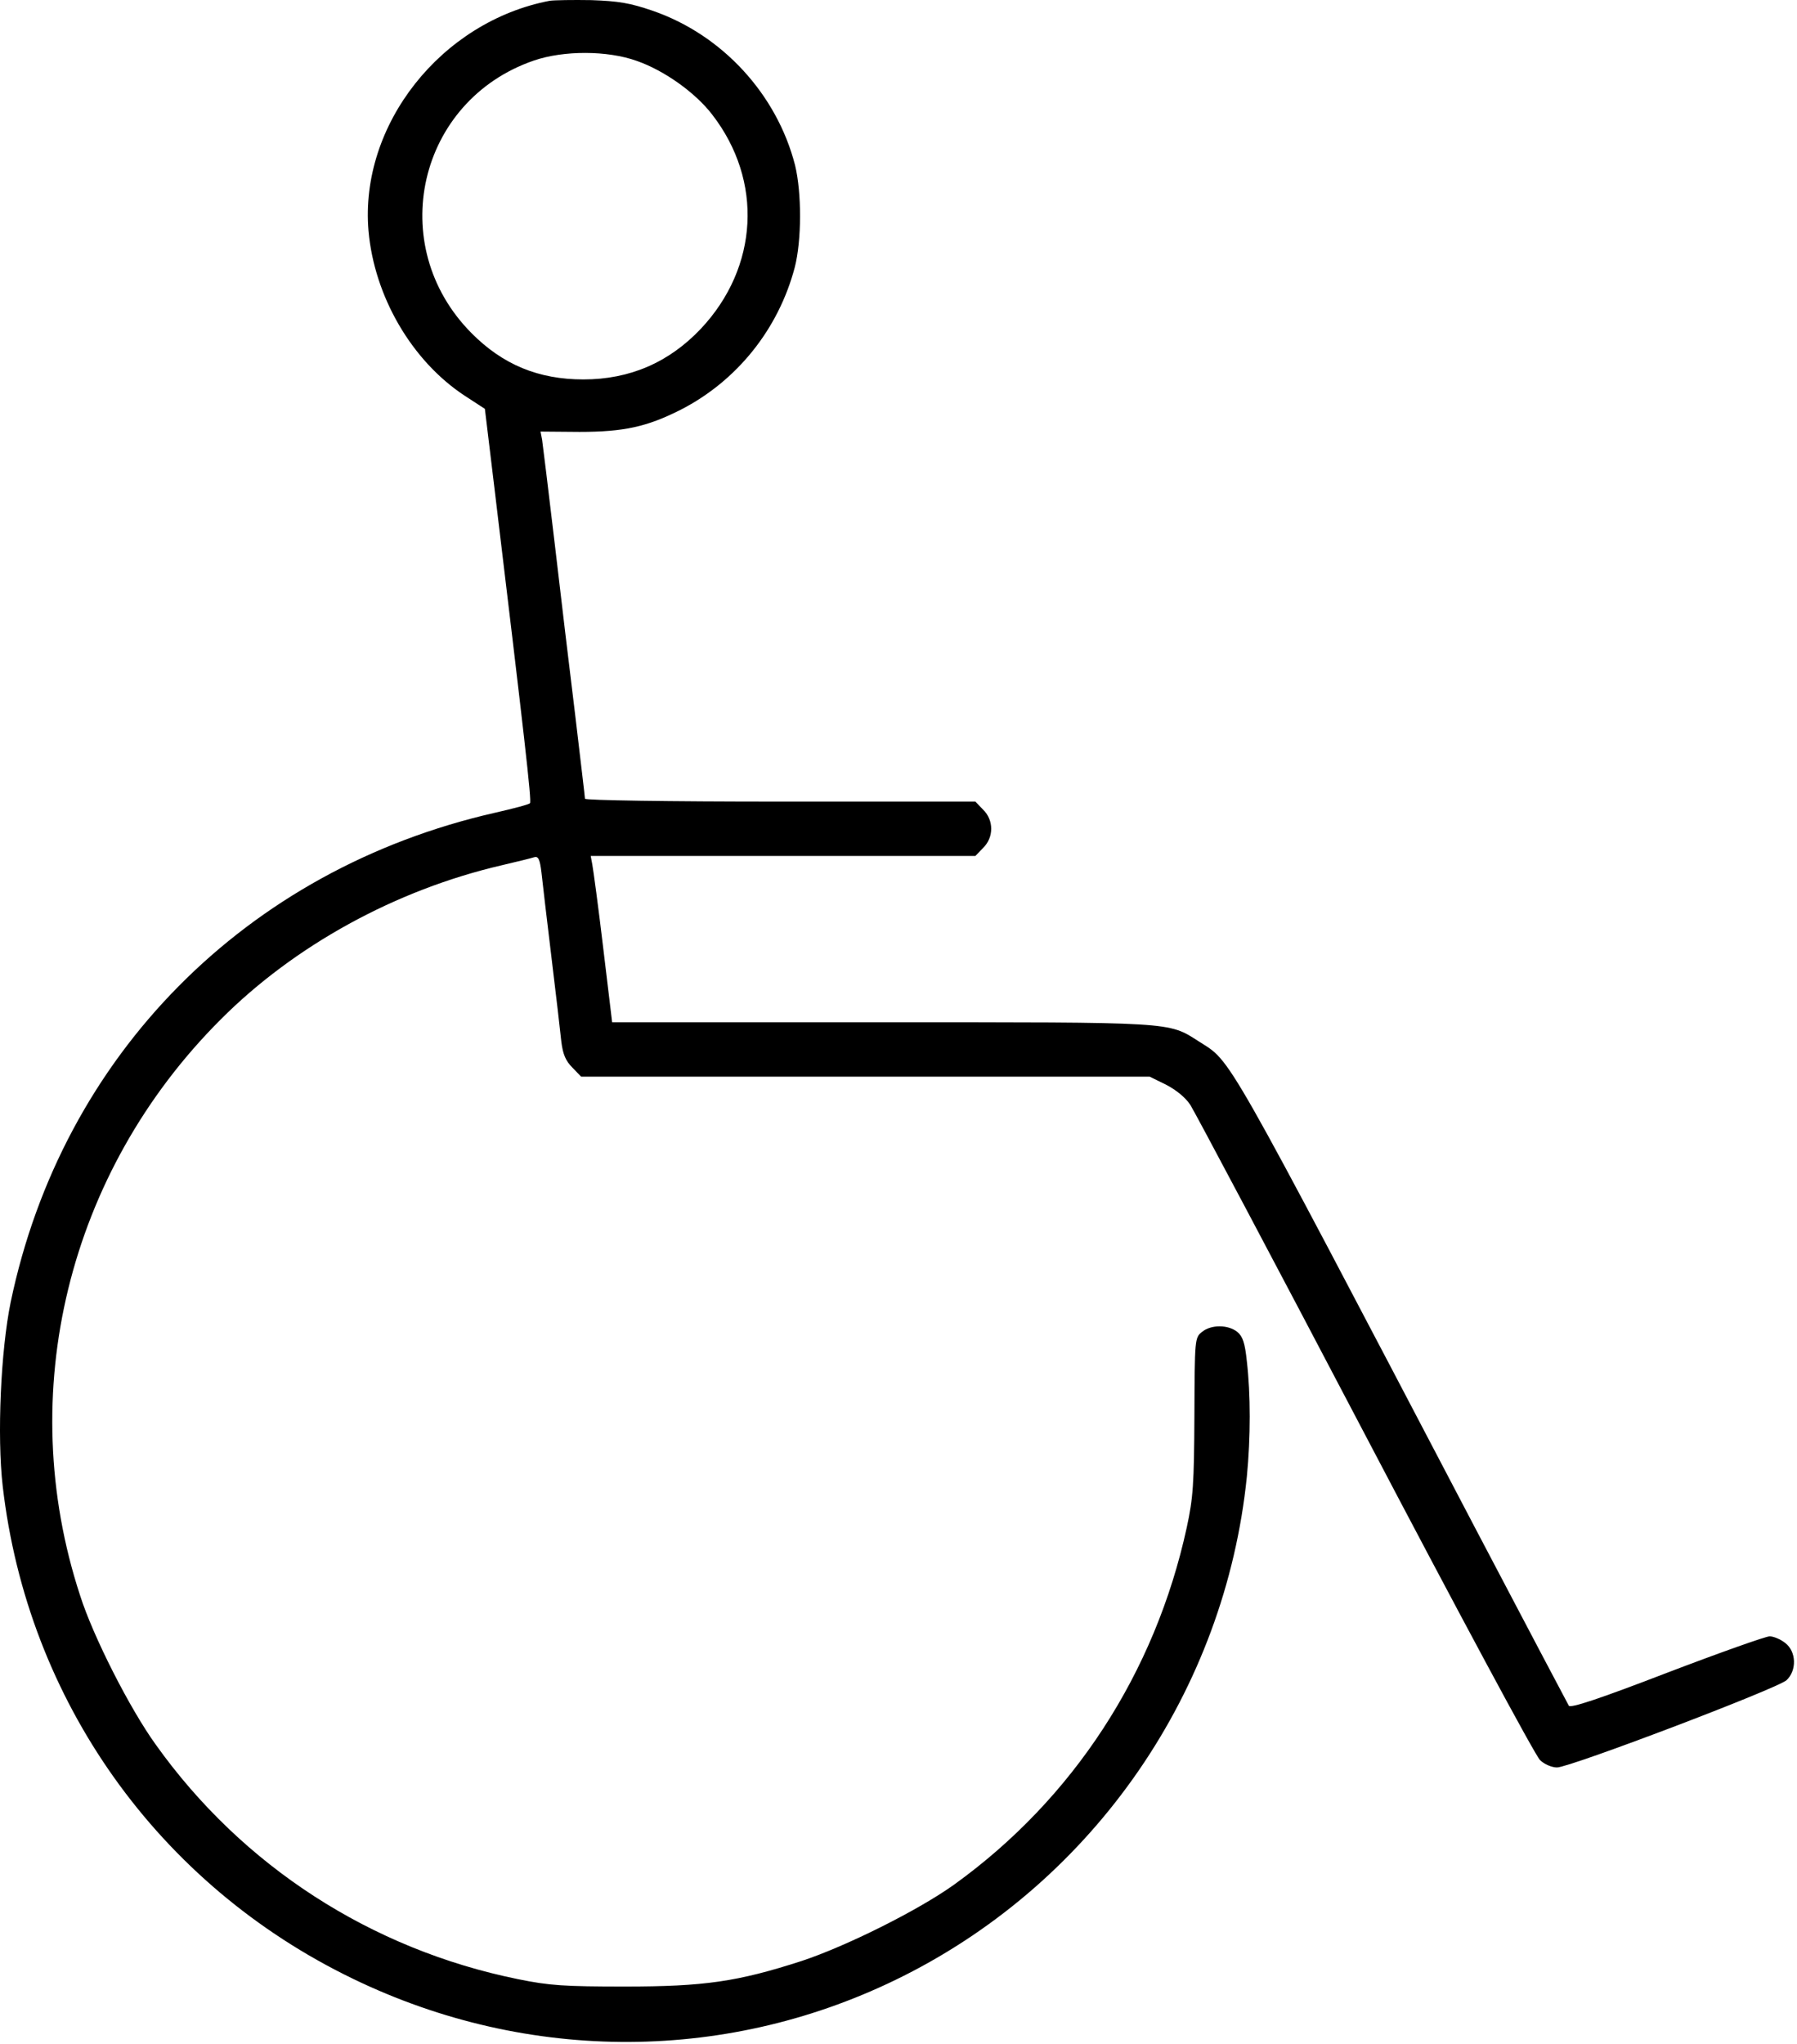 <?xml version="1.0" encoding="UTF-8"?> <svg xmlns="http://www.w3.org/2000/svg" xml:space="preserve" width="562" height="639" fill-rule="evenodd" stroke-linejoin="round" stroke-miterlimit="2" clip-rule="evenodd"><path fill-rule="nonzero" d="M171.942.239c-34 6.5-59.5 38.8-56.7 71.9 1.8 20.5 13.5 40.7 30.1 51.6l6.3 4.1 3.1 25.7c9.2 76.5 11.6 97.1 11 97.6-.3.4-5.3 1.7-11 3-77.8 17.7-135.3 75.8-151.4 153-3.1 15.1-4.3 41.8-2.5 57.5 7.7 67.1 48.7 124.7 109.6 154.1 55 26.6 118 26.3 172.1-.9 59.9-30.1 100.6-89.3 107.4-156.1 1.2-12.3 1.2-25.8 0-36.1-.6-5.8-1.3-7.8-3-9.2-2.9-2.3-8.2-2.3-11 0-2.3 1.8-2.3 2.2-2.4 26.3-.1 21.3-.4 25.7-2.4 34.9-9.9 45.5-35.5 84.8-72.7 111.6-11.3 8.1-33.8 19.3-47.7 23.9-20.1 6.5-30.5 8-55.3 8-19 0-23.6-.3-33.4-2.3-45.9-9.3-86.2-35.3-113.3-73.3-8.1-11.2-19.6-33.8-23.7-46.7-20.7-63.2-3.8-132.3 43.9-180 23.1-23.2 54.8-40.6 88-48.3 4.7-1.1 9.2-2.2 10.1-2.5 1.3-.4 1.8.6 2.3 4.8.3 2.9 1.7 14.7 3.1 26.3 1.4 11.5 2.8 23.5 3.1 26.5.5 4.1 1.4 6.1 3.5 8.2l2.7 2.8h177.8l5.1 2.5c3.1 1.6 6.1 4 7.6 6.3 1.3 2 26 48.5 54.7 103.2 28.7 54.7 53.3 100.5 54.7 101.7 1.3 1.3 3.7 2.3 5.3 2.3 4 0 69-24.7 71.8-27.3 3.2-3 3.1-8.9-.4-11.6-1.5-1.2-3.7-2.1-4.9-2.1-1.2 0-15.6 5.1-32.1 11.4-21.3 8.2-30.1 11.1-30.7 10.3-.4-.7-13.5-25.5-29.1-55.2-80-152.6-76.2-145.8-86.6-152.5-9.7-6.2-7.2-6-99.4-6h-84.1l-2.8-23.3c-1.5-12.7-3.1-24.4-3.4-26l-.5-2.7h120.3l2.4-2.5c3.4-3.3 3.4-8.7 0-12l-2.4-2.5h-61.1c-35 0-61-.4-61-.9s-1.4-12.1-3-25.7c-1.7-13.7-4.6-38.2-6.5-54.4-1.9-16.2-3.7-30.7-3.9-32.1l-.5-2.6 12.2.1c13.9 0 21.1-1.6 31.6-6.9 17.6-9 30.6-25.2 35.7-44.5 2.2-8.5 2.2-23.4.1-32-5.7-22.2-22.8-40.8-44.6-48.3-7-2.4-10.6-3-19.1-3.3-5.8-.1-11.6 0-13 .2Zm27.2 18.8c8.6 3 18.3 9.9 23.6 16.8 16 20.7 14.5 47.7-3.5 66.9-10 10.6-22.3 15.9-36.8 15.9-14 0-25.2-4.6-35-14.5-27.2-27.4-16.8-72.7 19.5-85.2 9.3-3.2 23-3.2 32.2.1Z"></path></svg> 